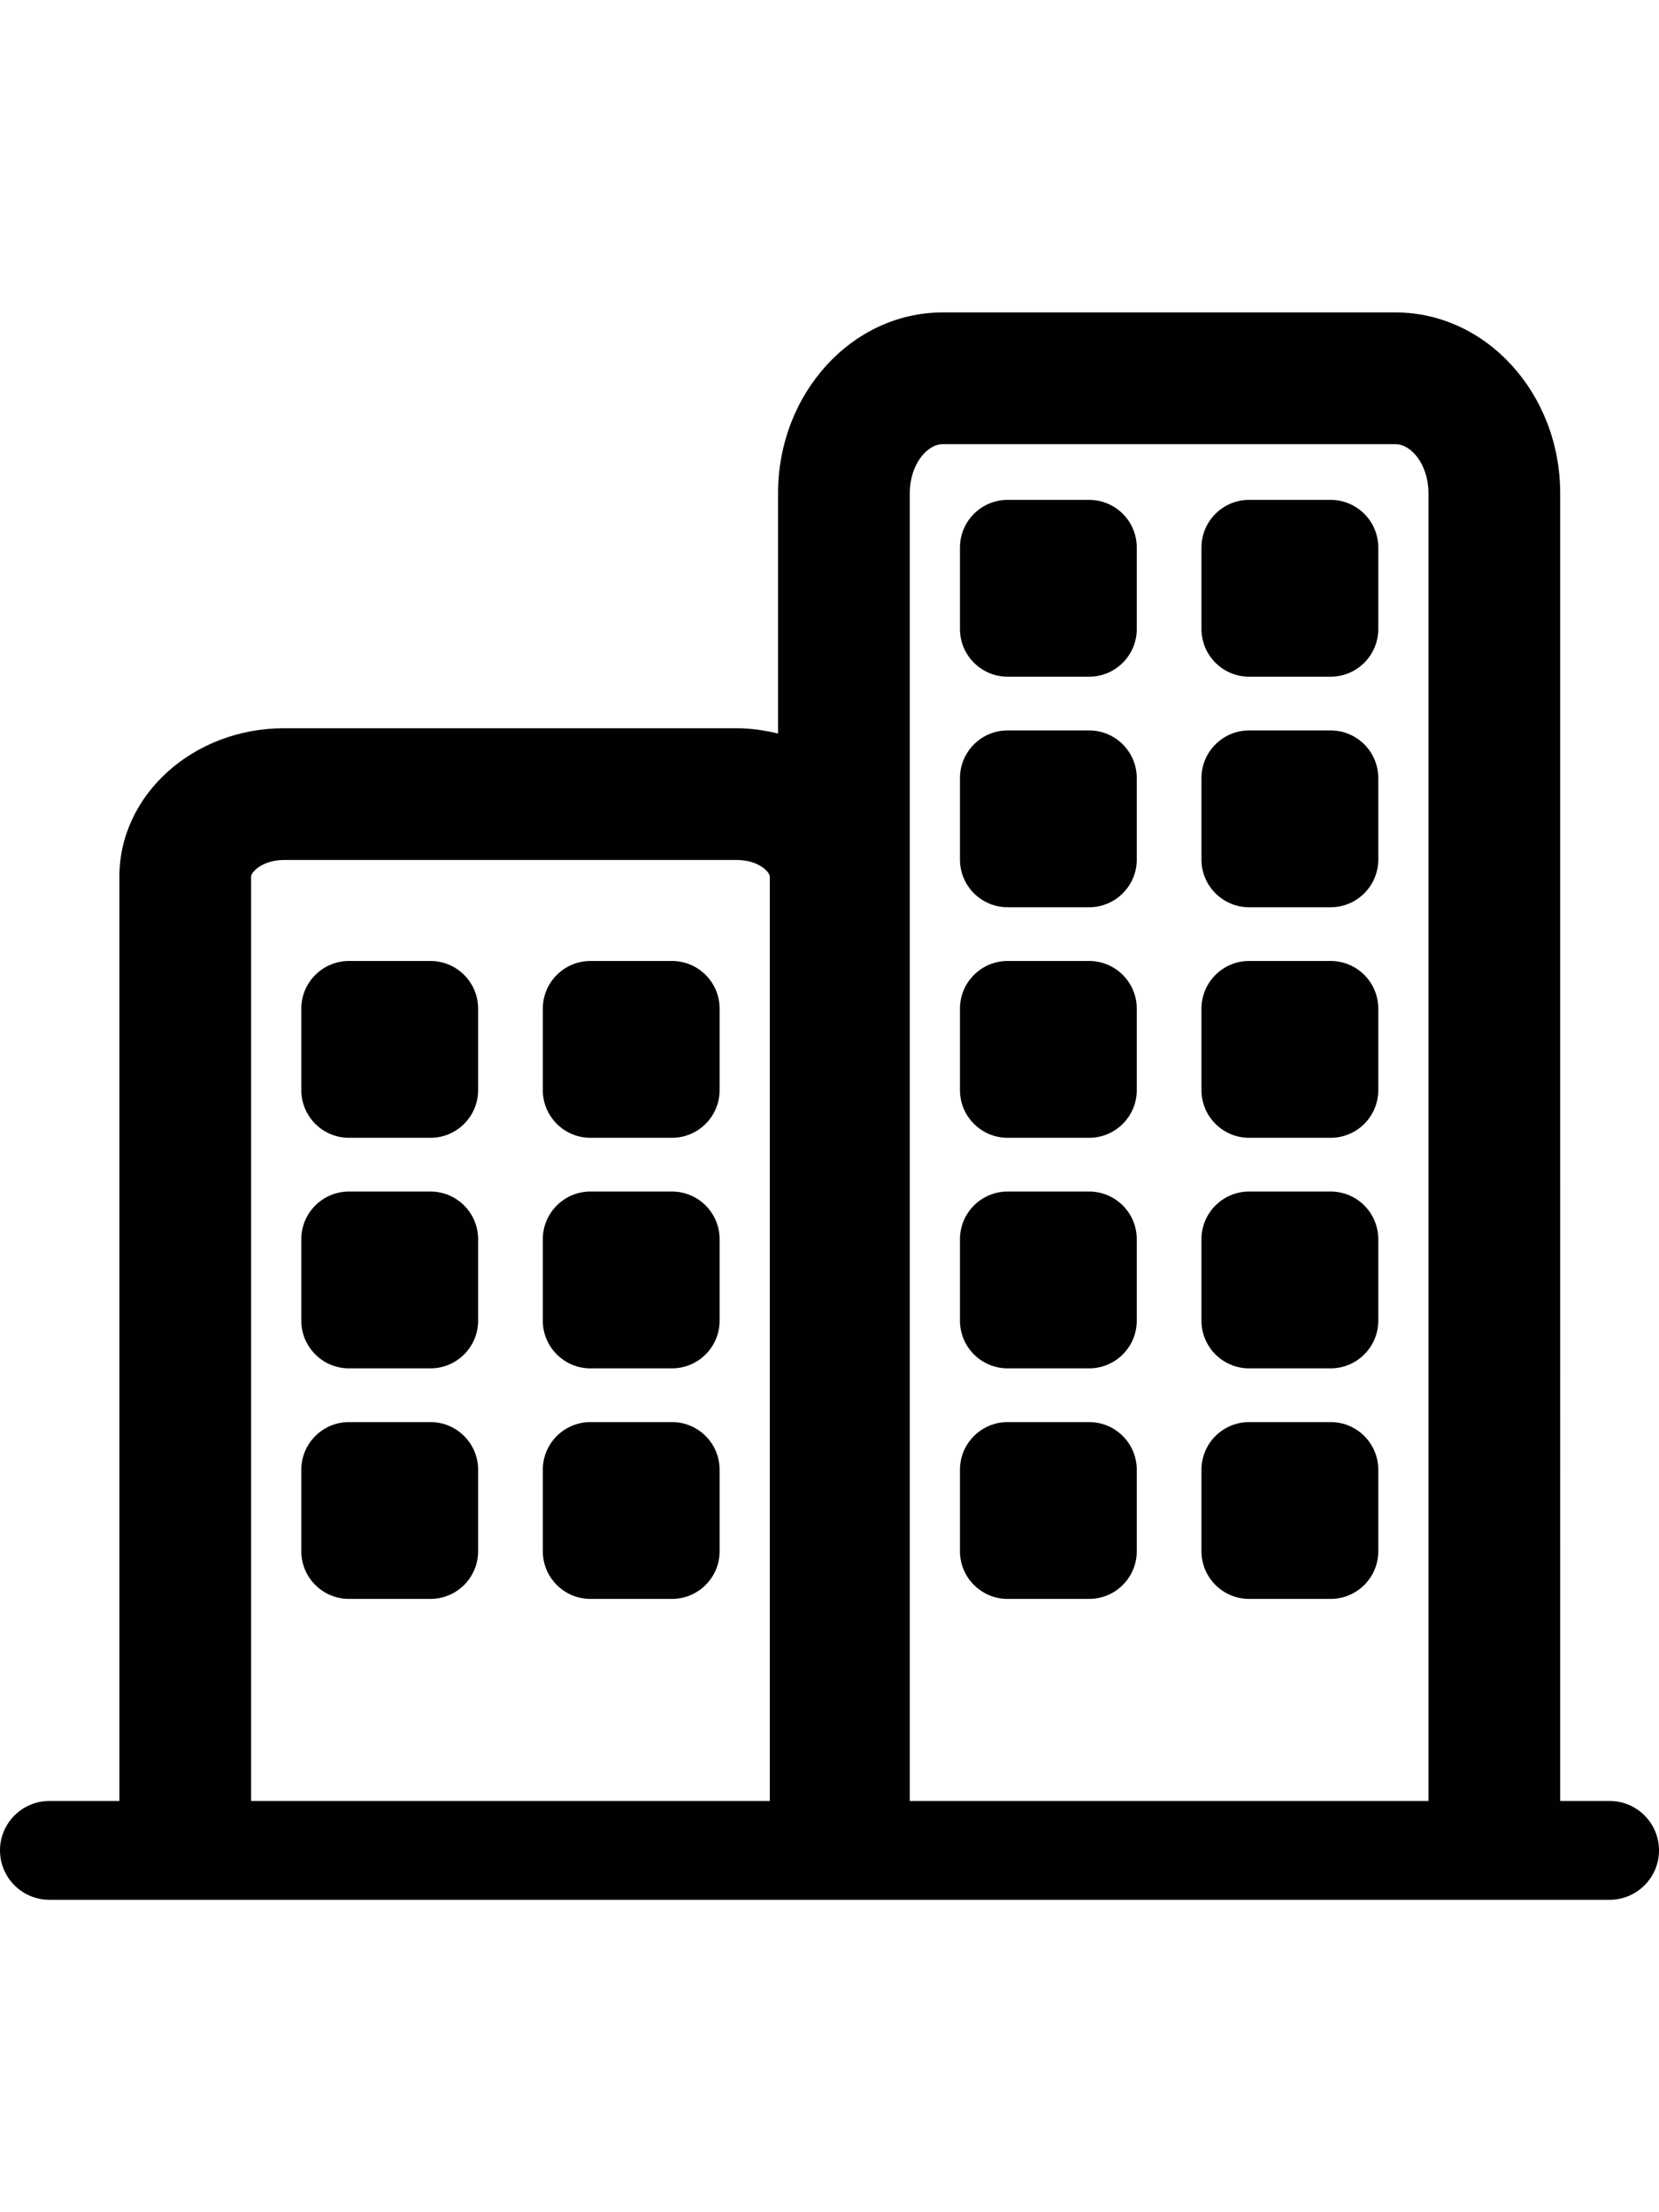 <?xml version="1.0" encoding="utf-8"?>
<!-- Generator: Adobe Illustrator 16.0.0, SVG Export Plug-In . SVG Version: 6.00 Build 0)  -->
<!DOCTYPE svg PUBLIC "-//W3C//DTD SVG 1.1//EN" "http://www.w3.org/Graphics/SVG/1.1/DTD/svg11.dtd">
<svg version="1.1" id="Capa_1" xmlns="http://www.w3.org/2000/svg" xmlns:xlink="http://www.w3.org/1999/xlink" x="0px" y="0px"
	 width="1800px" height="2400px" viewBox="0 0 1800 2400" enable-background="new 0 0 1800 2400" xml:space="preserve">
<path fill="#010002" d="M1746.401,1953.855h-53.599V535.262c0-108.23-80.145-196.31-178.66-196.31h-491.316
	c-98.511,0-178.66,88.08-178.66,196.31v260.52c-14.365-3.358-29.158-5.719-44.666-5.719H308.188
	c-98.511,0-178.66,72.215-178.66,161.042v1002.747h-75.93C24.01,1953.855,0,1977.87,0,2007.454s24.01,53.599,53.599,53.599h1692.803
	c29.584,0,53.599-24.01,53.599-53.599C1800,1977.866,1775.99,1953.855,1746.401,1953.855z M272.455,951.109
	c0-5.253,12.541-18.115,35.733-18.115h491.315c23.188,0,35.734,12.827,35.734,18.115v1002.746H272.455V951.109z M987.098,535.262
	c0-31.479,18.831-53.383,35.733-53.383h491.315c16.902,0,35.734,21.904,35.734,53.383V1953.86H987.098V535.262z M1181.658,542.299
	h-88.366c-28.551,0-51.739,23.153-51.739,51.739v88.366c0,28.551,23.153,51.738,51.739,51.738h88.366
	c28.551,0,51.738-23.152,51.738-51.738v-88.366C1233.396,565.452,1210.209,542.299,1181.658,542.299z M1181.658,792.423h-88.366
	c-28.551,0-51.739,23.153-51.739,51.739v88.366c0,28.551,23.153,51.739,51.739,51.739h88.366c28.551,0,51.738-23.153,51.738-51.739
	v-88.366C1233.396,815.576,1210.209,792.423,1181.658,792.423z M1181.658,1042.547h-88.366c-28.551,0-51.739,23.153-51.739,51.739
	v88.366c0,28.551,23.153,51.738,51.739,51.738h88.366c28.551,0,51.738-23.152,51.738-51.738v-88.366
	C1233.396,1065.7,1210.209,1042.547,1181.658,1042.547z M1443.682,542.299h-88.366c-28.551,0-51.739,23.153-51.739,51.739v88.366
	c0,28.551,23.153,51.738,51.739,51.738h88.366c28.551,0,51.738-23.152,51.738-51.738v-88.366
	C1495.42,565.452,1472.268,542.299,1443.682,542.299z M1443.682,792.423h-88.366c-28.551,0-51.739,23.153-51.739,51.739v88.366
	c0,28.551,23.153,51.739,51.739,51.739h88.366c28.551,0,51.738-23.153,51.738-51.739v-88.366
	C1495.42,815.576,1472.268,792.423,1443.682,792.423z M1443.682,1042.547h-88.366c-28.551,0-51.739,23.153-51.739,51.739v88.366
	c0,28.551,23.153,51.738,51.739,51.738h88.366c28.551,0,51.738-23.152,51.738-51.738v-88.366
	C1495.42,1065.7,1472.268,1042.547,1443.682,1042.547z M1181.658,1292.671h-88.366c-28.551,0-51.739,23.153-51.739,51.739v88.365
	c0,28.552,23.153,51.739,51.739,51.739h88.366c28.551,0,51.738-23.152,51.738-51.739v-88.365
	C1233.396,1315.824,1210.209,1292.671,1181.658,1292.671z M1181.658,1542.795h-88.366c-28.551,0-51.739,23.153-51.739,51.739v88.365
	c0,28.552,23.153,51.739,51.739,51.739h88.366c28.551,0,51.738-23.152,51.738-51.739v-88.365
	C1233.396,1565.948,1210.209,1542.795,1181.658,1542.795z M1443.682,1292.671h-88.366c-28.551,0-51.739,23.153-51.739,51.739v88.365
	c0,28.552,23.153,51.739,51.739,51.739h88.366c28.551,0,51.738-23.152,51.738-51.739v-88.365
	C1495.42,1315.824,1472.268,1292.671,1443.682,1292.671z M1443.682,1542.795h-88.366c-28.551,0-51.739,23.153-51.739,51.739v88.365
	c0,28.552,23.153,51.739,51.739,51.739h88.366c28.551,0,51.738-23.152,51.738-51.739v-88.365
	C1495.42,1565.948,1472.268,1542.795,1443.682,1542.795z M467.016,1042.547h-88.361c-28.551,0-51.739,23.153-51.739,51.739v88.366
	c0,28.551,23.153,51.738,51.739,51.738h88.365c28.551,0,51.739-23.152,51.739-51.738v-88.366
	C518.759,1065.7,495.566,1042.547,467.016,1042.547z M729.039,1042.547h-88.365c-28.552,0-51.74,23.153-51.74,51.739v88.366
	c0,28.551,23.153,51.738,51.74,51.738h88.365c28.551,0,51.739-23.152,51.739-51.738v-88.366
	C780.778,1065.7,757.625,1042.547,729.039,1042.547z M467.016,1292.671h-88.361c-28.551,0-51.739,23.153-51.739,51.739v88.365
	c0,28.552,23.153,51.739,51.739,51.739h88.365c28.551,0,51.739-23.152,51.739-51.739v-88.365
	C518.759,1315.824,495.566,1292.671,467.016,1292.671z M467.016,1542.795h-88.361c-28.551,0-51.739,23.153-51.739,51.739v88.365
	c0,28.552,23.153,51.739,51.739,51.739h88.365c28.551,0,51.739-23.152,51.739-51.739v-88.365
	C518.759,1565.948,495.566,1542.795,467.016,1542.795z M729.039,1292.671h-88.365c-28.552,0-51.74,23.153-51.74,51.739v88.365
	c0,28.552,23.153,51.739,51.74,51.739h88.365c28.551,0,51.739-23.152,51.739-51.739v-88.365
	C780.778,1315.824,757.625,1292.671,729.039,1292.671z M729.039,1542.795h-88.365c-28.552,0-51.74,23.153-51.74,51.739v88.365
	c0,28.552,23.153,51.739,51.74,51.739h88.365c28.551,0,51.739-23.152,51.739-51.739v-88.365
	C780.778,1565.948,757.625,1542.795,729.039,1542.795z"/>
</svg>

